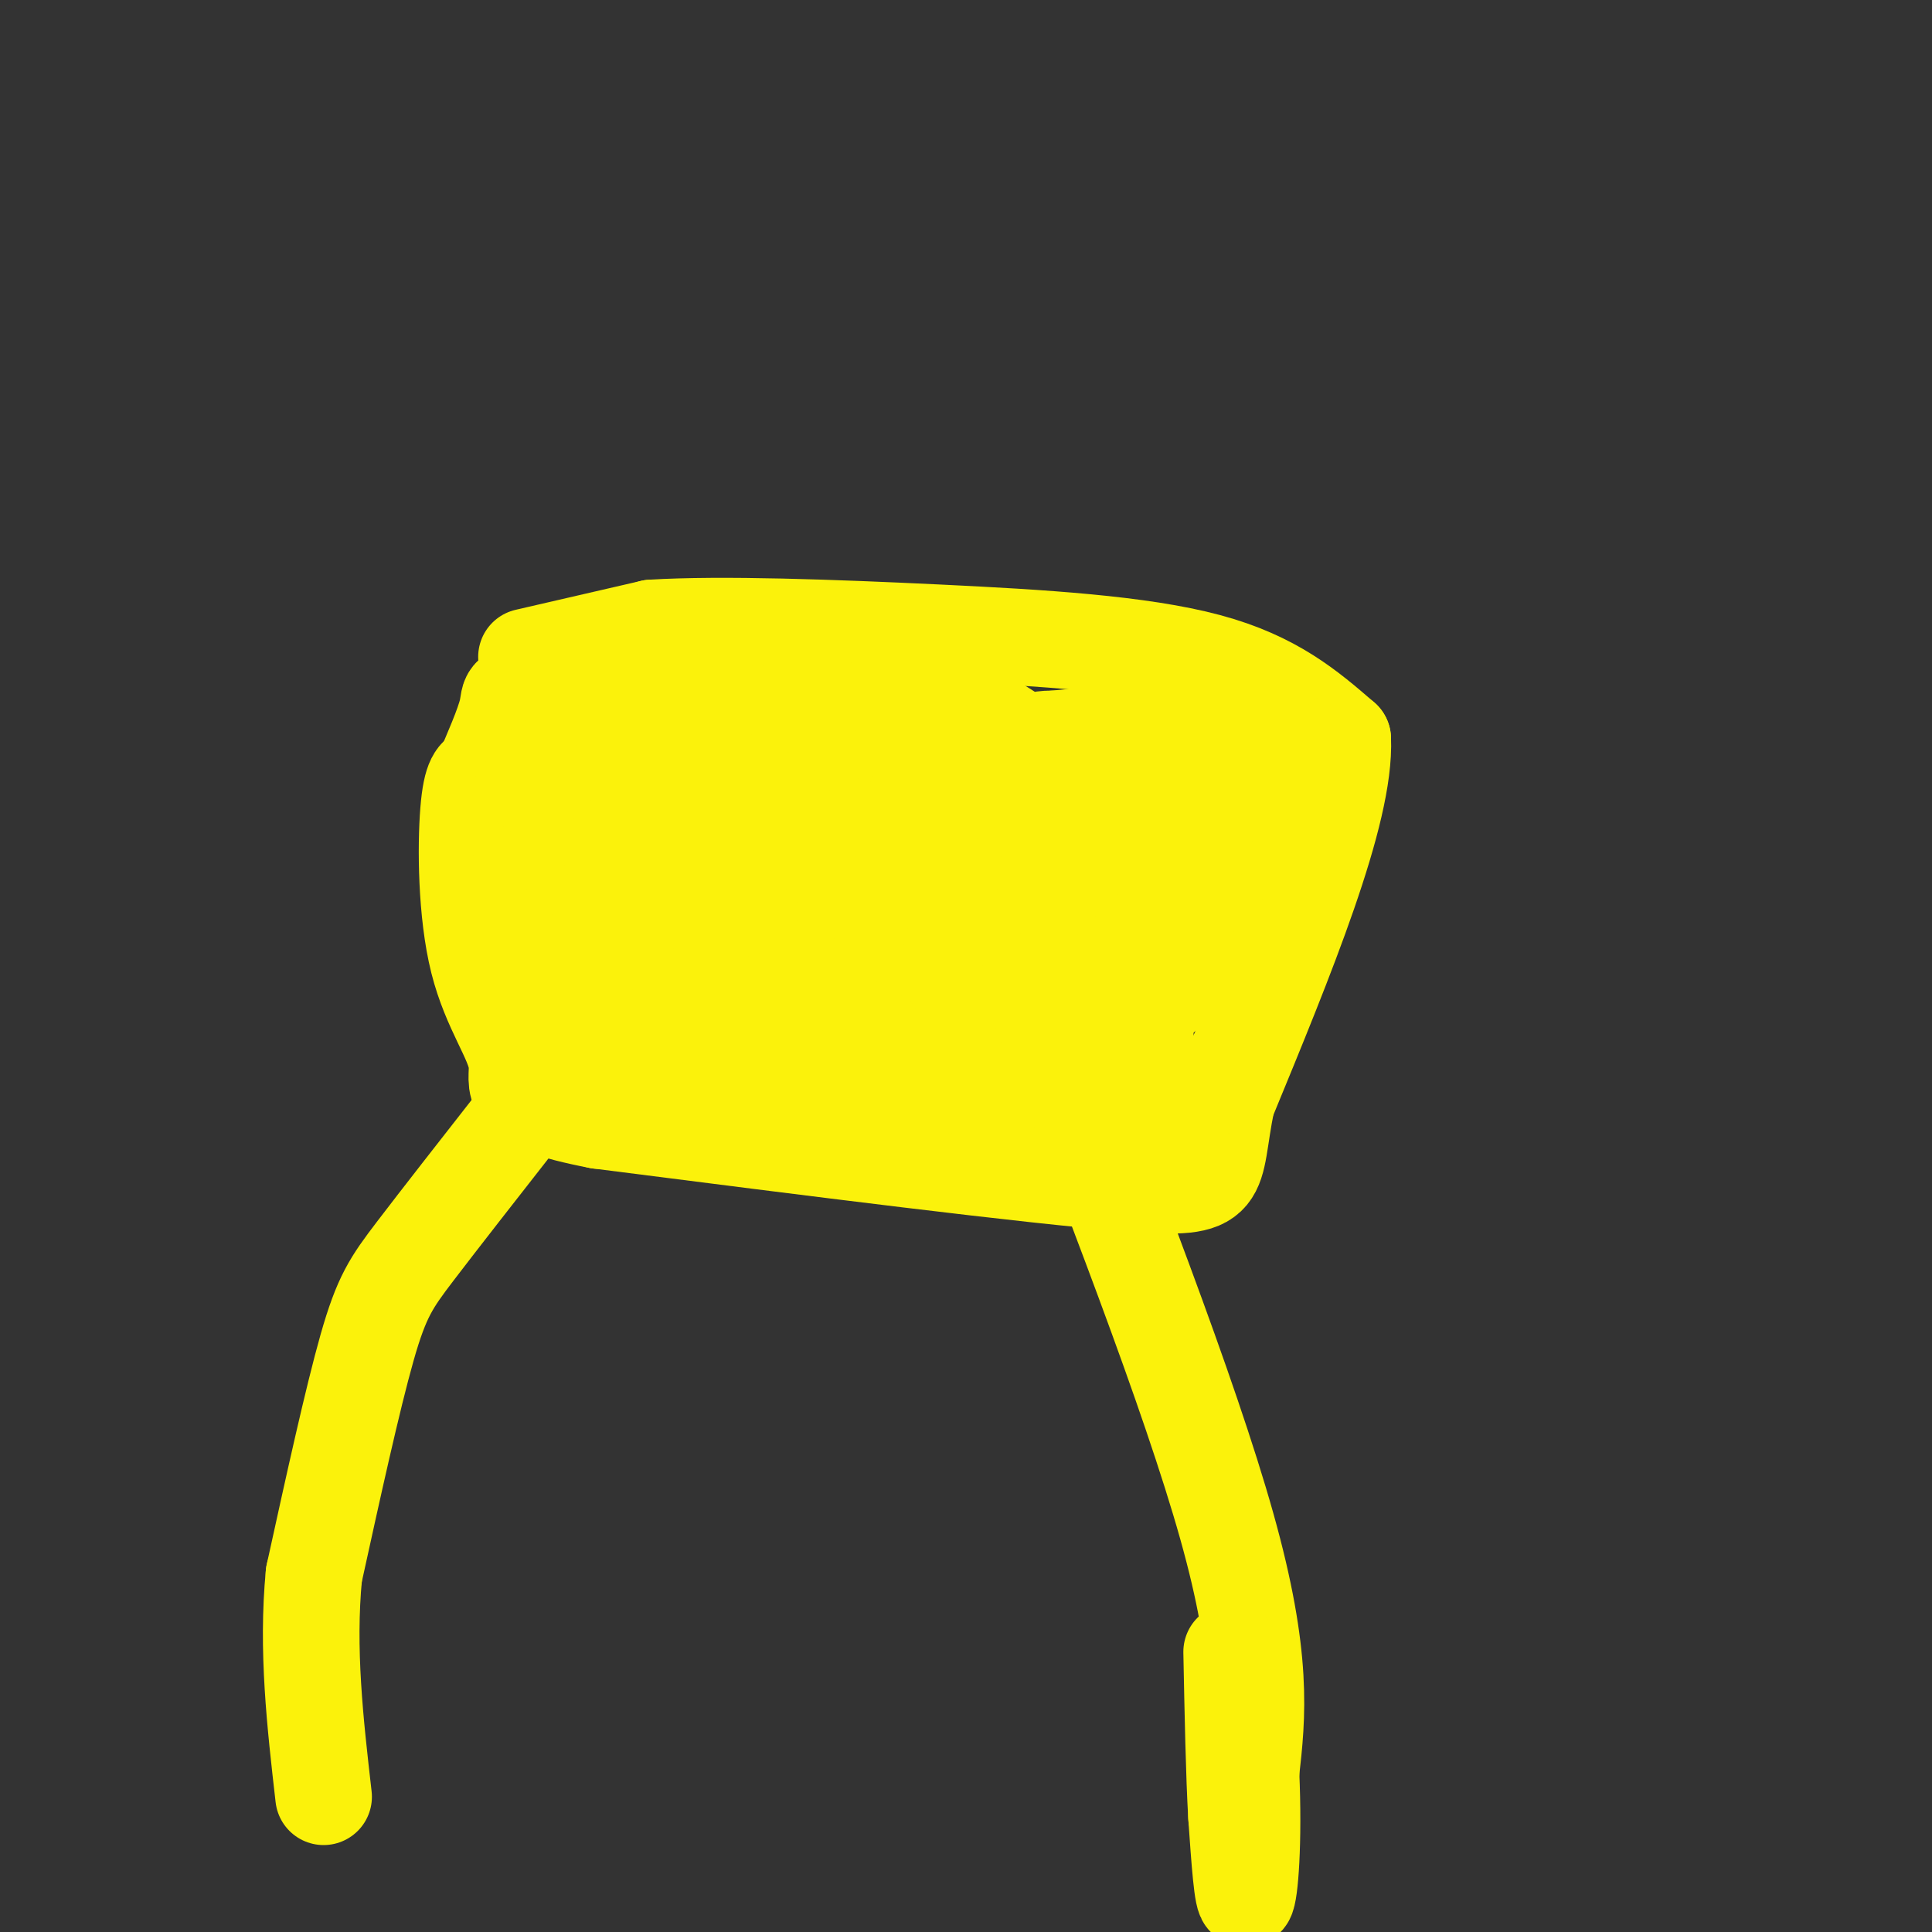 <svg viewBox='0 0 400 400' version='1.1' xmlns='http://www.w3.org/2000/svg' xmlns:xlink='http://www.w3.org/1999/xlink'><rect x="0" y="0" width="400" height="400" fill="#333333" stroke="none"/><g fill='none' stroke='#FBF20B' stroke-width='20' stroke-linecap='round' stroke-linejoin='round'><path d='M109,136c0.000,0.000 26.000,-6.000 26,-6'/><path d='M135,130c14.369,-0.869 37.292,-0.042 59,1c21.708,1.042 42.202,2.298 56,6c13.798,3.702 20.899,9.851 28,16'/><path d='M278,153c0.667,15.167 -11.667,45.083 -24,75'/><path d='M254,228c-3.289,16.022 0.489,18.578 -20,17c-20.489,-1.578 -65.244,-7.289 -110,-13'/><path d='M124,232c-20.424,-3.925 -16.485,-7.238 -17,-12c-0.515,-4.762 -5.485,-10.974 -8,-21c-2.515,-10.026 -2.576,-23.864 -2,-31c0.576,-7.136 1.788,-7.568 3,-8'/><path d='M100,160c1.655,-3.952 4.292,-9.833 5,-13c0.708,-3.167 -0.512,-3.619 7,-4c7.512,-0.381 23.756,-0.690 40,-1'/><path d='M152,142c9.310,-0.869 12.583,-2.542 20,0c7.417,2.542 18.976,9.298 28,12c9.024,2.702 15.512,1.351 22,0'/><path d='M222,154c13.689,1.644 36.911,5.756 38,6c1.089,0.244 -19.956,-3.378 -41,-7'/><path d='M219,153c-7.036,-0.321 -4.125,2.375 -8,0c-3.875,-2.375 -14.536,-9.821 -22,-10c-7.464,-0.179 -11.732,6.911 -16,14'/><path d='M173,157c14.356,0.133 58.244,-6.533 77,-6c18.756,0.533 12.378,8.267 6,16'/><path d='M256,167c1.745,9.209 3.107,24.231 3,35c-0.107,10.769 -1.683,17.284 -7,22c-5.317,4.716 -14.376,7.633 -22,7c-7.624,-0.633 -13.812,-4.817 -20,-9'/><path d='M210,222c-8.756,-4.111 -20.644,-9.889 -34,-11c-13.356,-1.111 -28.178,2.444 -43,6'/><path d='M133,217c-8.667,0.667 -8.833,-0.667 -9,-2'/><path d='M124,215c-5.044,-8.400 -13.156,-28.400 -16,-39c-2.844,-10.600 -0.422,-11.800 2,-13'/><path d='M110,163c0.800,-3.889 1.800,-7.111 21,-8c19.200,-0.889 56.600,0.556 94,2'/><path d='M225,157c15.689,0.669 7.911,1.342 7,3c-0.911,1.658 5.044,4.300 10,13c4.956,8.700 8.911,23.458 0,32c-8.911,8.542 -30.689,10.869 -46,11c-15.311,0.131 -24.156,-1.935 -33,-4'/><path d='M163,212c-13.685,-2.982 -31.397,-8.439 -39,-16c-7.603,-7.561 -5.095,-17.228 -2,-25c3.095,-7.772 6.778,-13.650 10,-17c3.222,-3.350 5.983,-4.171 10,-5c4.017,-0.829 9.291,-1.665 17,-1c7.709,0.665 17.855,2.833 28,5'/><path d='M187,153c16.583,5.917 44.042,18.208 57,24c12.958,5.792 11.417,5.083 -8,7c-19.417,1.917 -56.708,6.458 -94,11'/><path d='M142,195c-10.003,-3.143 11.990,-16.499 22,-22c10.010,-5.501 8.036,-3.145 14,2c5.964,5.145 19.867,13.080 24,18c4.133,4.920 -1.503,6.825 -5,9c-3.497,2.175 -4.856,4.622 -11,6c-6.144,1.378 -17.072,1.689 -28,2'/><path d='M158,210c-8.765,-0.279 -16.679,-1.976 -21,-6c-4.321,-4.024 -5.051,-10.373 -4,-15c1.051,-4.627 3.882,-7.531 13,-10c9.118,-2.469 24.523,-4.501 31,-3c6.477,1.501 4.025,6.536 2,11c-2.025,4.464 -3.622,8.356 -7,12c-3.378,3.644 -8.537,7.041 -17,9c-8.463,1.959 -20.232,2.479 -32,3'/><path d='M123,211c-8.413,0.622 -13.447,0.675 -8,-7c5.447,-7.675 21.373,-23.080 30,-30c8.627,-6.920 9.955,-5.354 11,-2c1.045,3.354 1.806,8.497 1,12c-0.806,3.503 -3.178,5.366 -10,4c-6.822,-1.366 -18.092,-5.962 -20,-10c-1.908,-4.038 5.546,-7.519 13,-11'/><path d='M140,167c4.582,-3.764 9.539,-7.674 16,-4c6.461,3.674 14.428,14.933 19,20c4.572,5.067 5.750,3.943 13,4c7.250,0.057 20.572,1.294 32,0c11.428,-1.294 20.961,-5.117 25,-5c4.039,0.117 2.582,4.176 0,10c-2.582,5.824 -6.291,13.412 -10,21'/><path d='M235,213c-3.032,5.432 -5.612,8.512 -16,4c-10.388,-4.512 -28.585,-16.615 -32,-29c-3.415,-12.385 7.951,-25.052 14,-26c6.049,-0.948 6.783,9.822 6,19c-0.783,9.178 -3.081,16.765 -5,20c-1.919,3.235 -3.460,2.117 -5,1'/><path d='M197,202c-0.708,-3.030 0.023,-11.105 8,-18c7.977,-6.895 23.200,-12.611 28,-7c4.800,5.611 -0.823,22.549 -5,31c-4.177,8.451 -6.908,8.415 -10,8c-3.092,-0.415 -6.546,-1.207 -10,-2'/><path d='M208,214c-9.298,2.226 -27.542,8.792 -39,11c-11.458,2.208 -16.131,0.060 -16,-1c0.131,-1.060 5.065,-1.030 10,-1'/><path d='M163,223c17.511,1.000 56.289,4.000 69,-2c12.711,-6.000 -0.644,-21.000 -14,-36'/><path d='M218,185c-2.500,-6.000 -1.750,-3.000 -1,0'/><path d='M213,203c16.667,42.833 33.333,85.667 41,113c7.667,27.333 6.333,39.167 5,51'/><path d='M259,367c0.644,14.467 -0.244,25.133 -1,26c-0.756,0.867 -1.378,-8.067 -2,-17'/><path d='M256,376c-0.500,-8.500 -0.750,-21.250 -1,-34'/><path d='M107,232c-8.000,10.222 -16.000,20.444 -21,27c-5.000,6.556 -7.000,9.444 -10,20c-3.000,10.556 -7.000,28.778 -11,47'/><path d='M65,326c-1.500,15.500 0.250,30.750 2,46'/></g>
<g fill='none' stroke='#BF2001' stroke-width='12' stroke-linecap='round' stroke-linejoin='round'><path d=''/></g>
</svg>